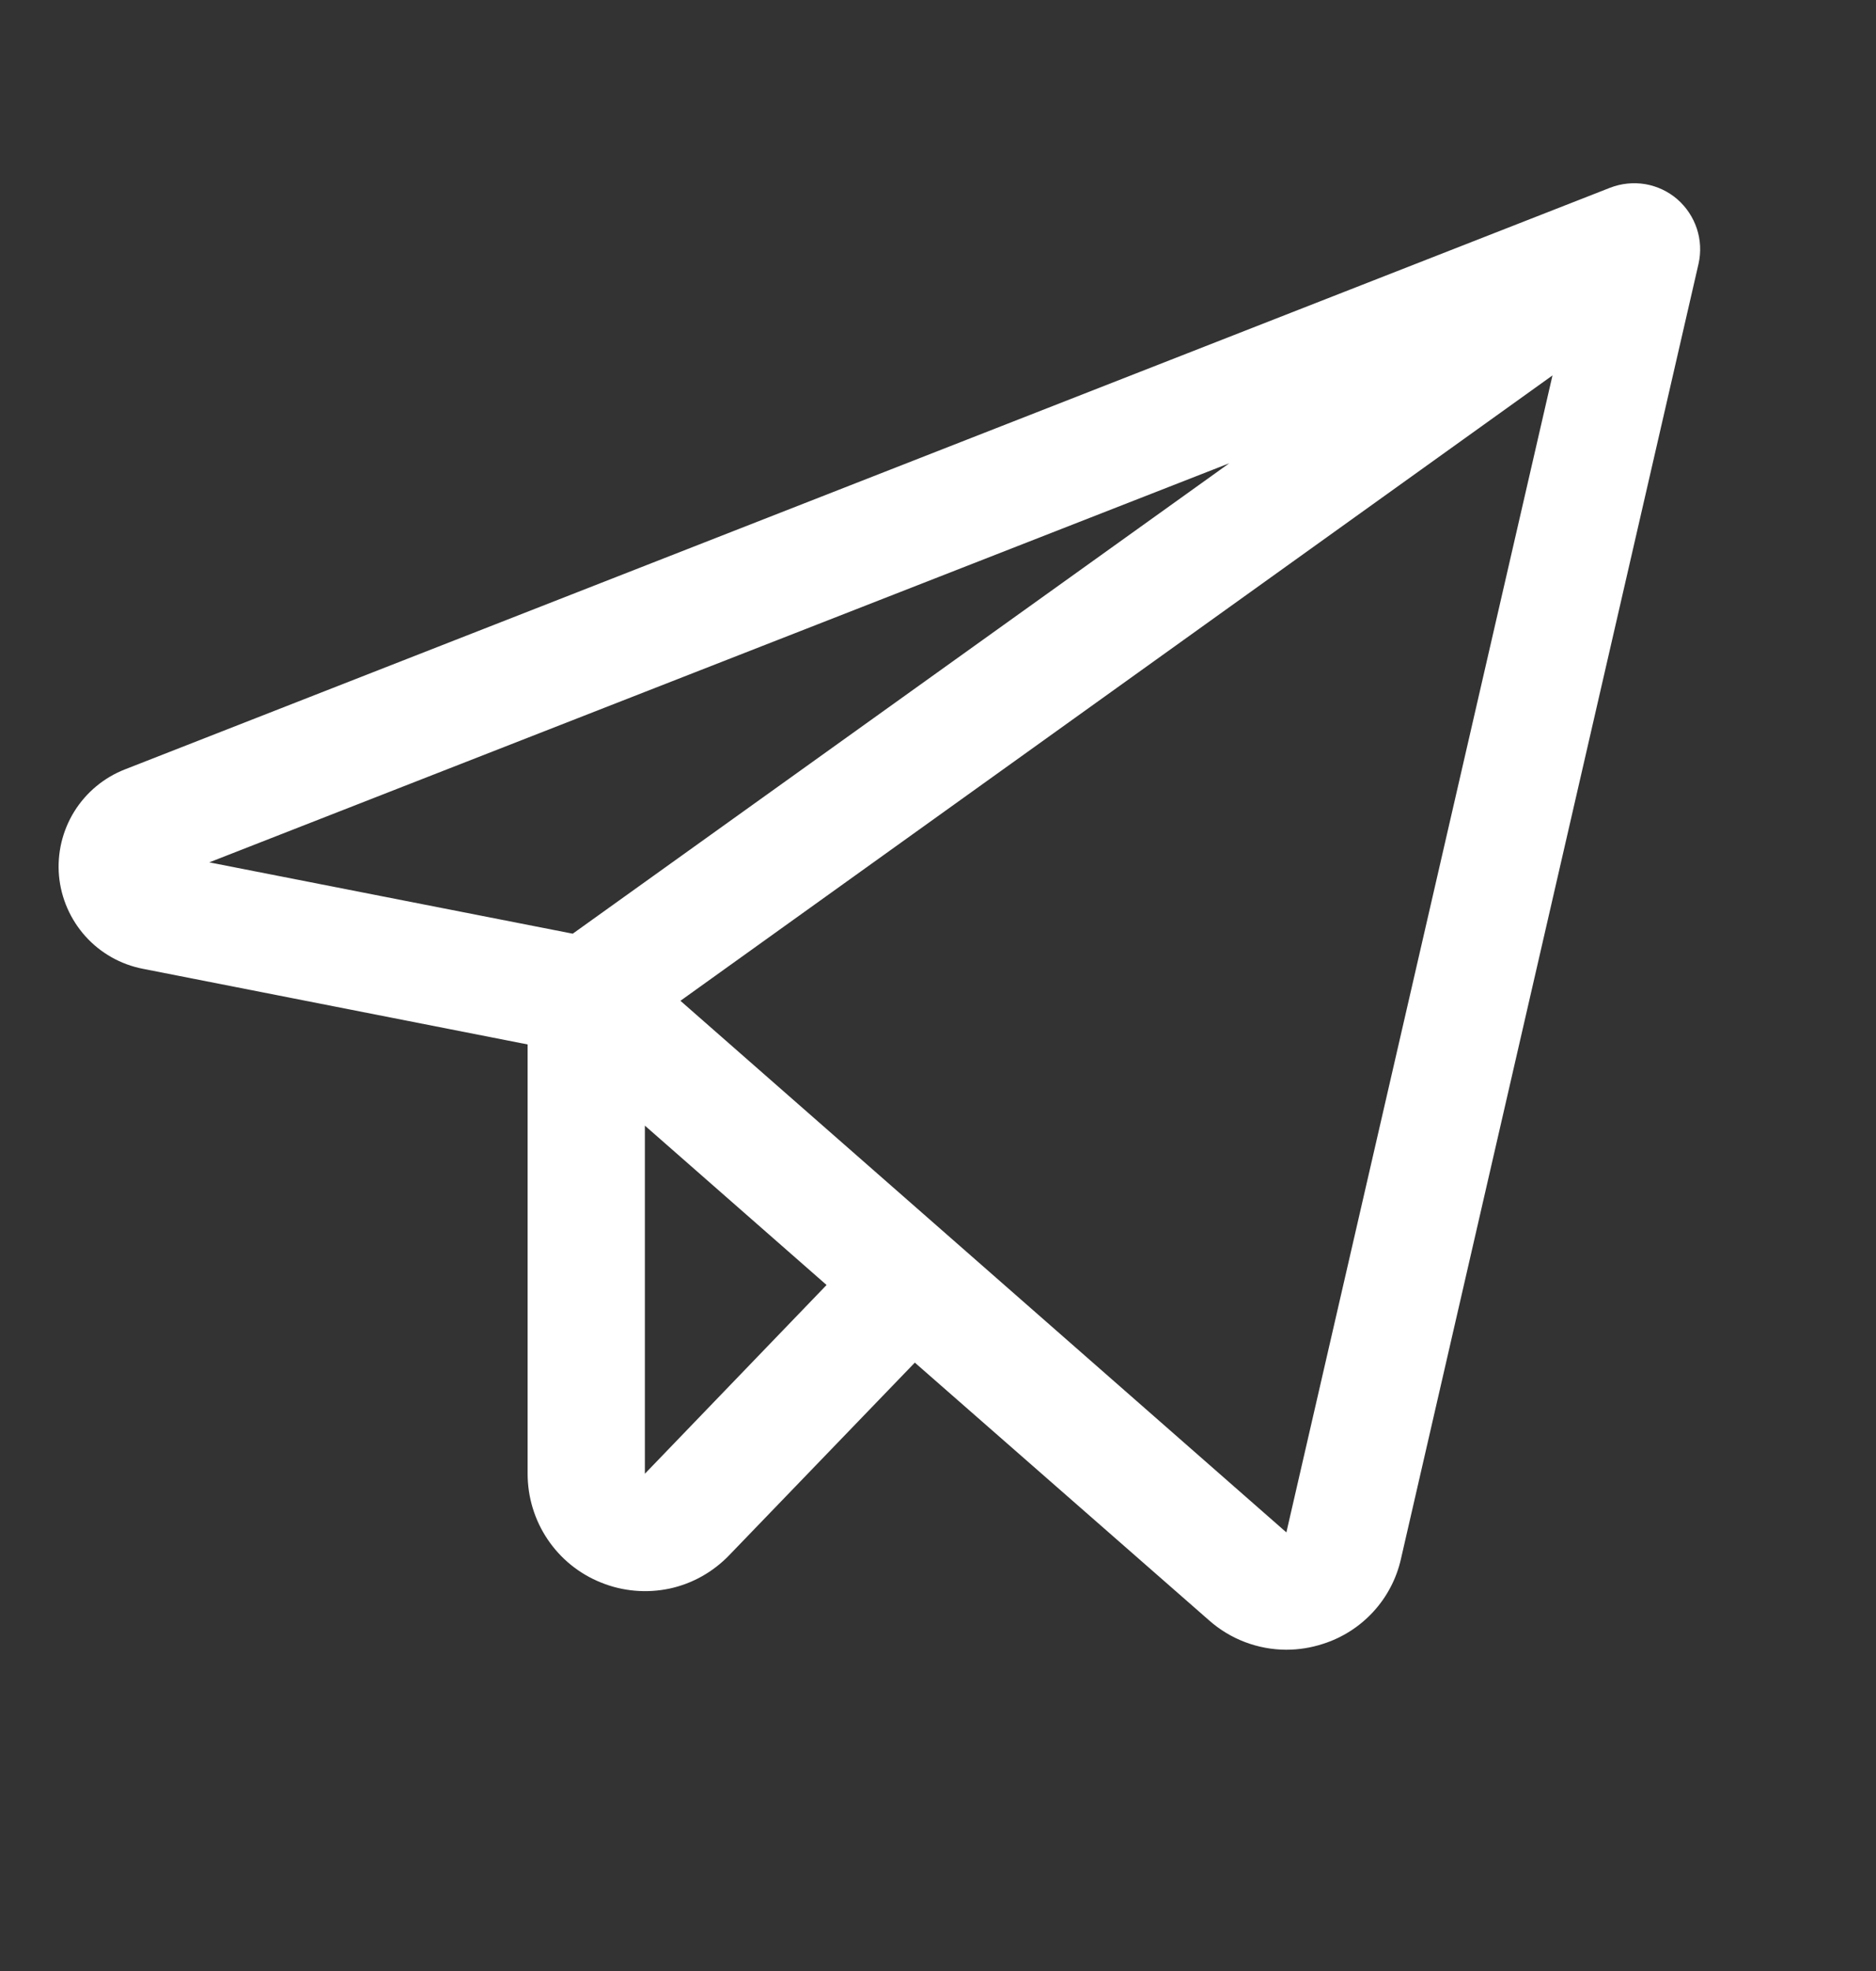 <svg width="20" height="21" viewBox="0 0 20 21" fill="none" xmlns="http://www.w3.org/2000/svg">
<rect x="0" y="0" width="20" height="21" fill="#333333" stroke="none"/>
<path d="M17.882 2.123C17.785 2.039 17.667 1.984 17.541 1.962C17.415 1.941 17.285 1.954 17.166 2L1.333 8.197C1.109 8.284 0.919 8.442 0.792 8.646C0.665 8.851 0.608 9.091 0.629 9.331C0.651 9.571 0.75 9.797 0.911 9.976C1.072 10.155 1.287 10.276 1.523 10.322L5.625 11.128V15.702C5.625 15.951 5.699 16.195 5.838 16.401C5.977 16.608 6.175 16.768 6.407 16.861C6.638 16.955 6.892 16.977 7.136 16.926C7.38 16.874 7.602 16.749 7.775 16.569L9.753 14.518L12.891 17.265C13.117 17.465 13.41 17.576 13.712 17.577C13.845 17.577 13.977 17.556 14.103 17.515C14.309 17.45 14.495 17.331 14.641 17.172C14.787 17.013 14.889 16.818 14.936 16.607L18.108 2.811C18.136 2.687 18.13 2.557 18.09 2.436C18.05 2.315 17.978 2.207 17.882 2.123ZM13.105 4.936L6.106 9.948L2.231 9.188L13.105 4.936ZM6.875 15.702V11.993L8.812 13.691L6.875 15.702ZM13.714 16.327L7.254 10.663L16.551 4L13.714 16.327Z" fill="white"/>
</svg>
